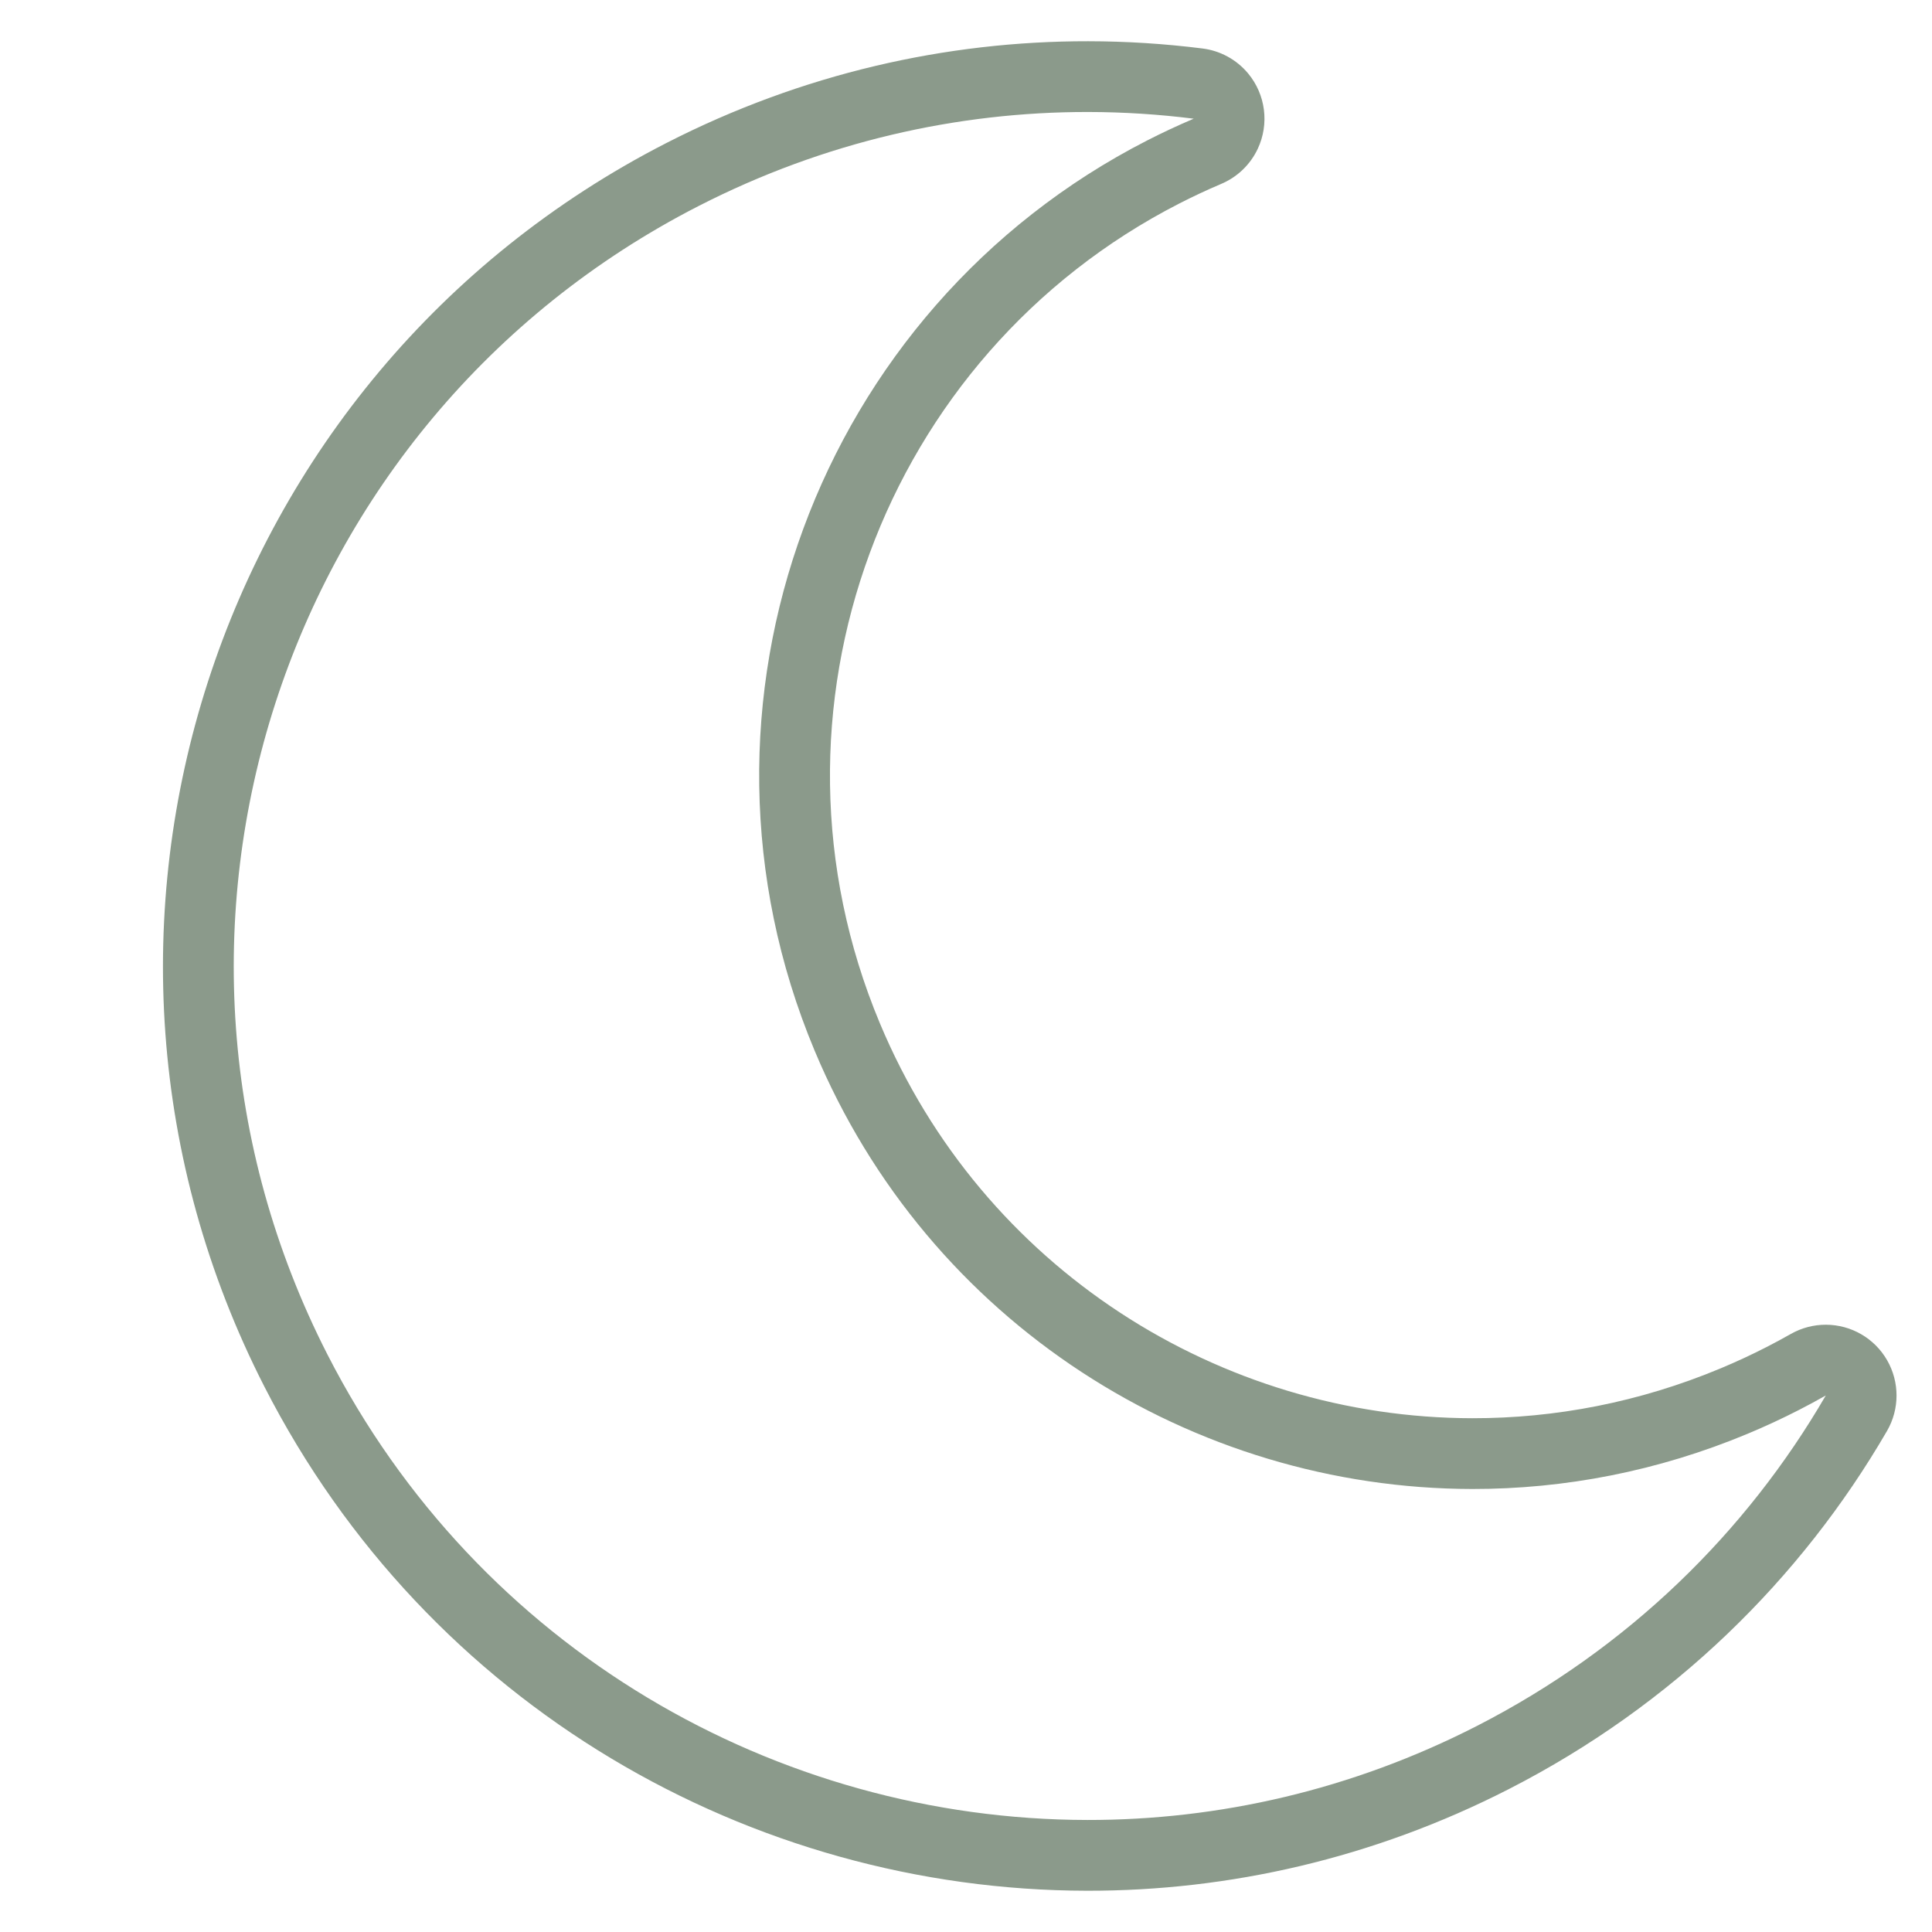 <svg version="1.0" preserveAspectRatio="xMidYMid meet" height="1000" viewBox="0 0 750 750" zoomAndPan="magnify" width="1000" xmlns:xlink="http://www.w3.org/1999/xlink" xmlns="http://www.w3.org/2000/svg"><defs><clipPath id="b68c9b3ea1"><path clip-rule="nonzero" d="M 75.055 315.43 L 83.719 315.43 L 83.719 324.148 L 75.055 324.148 Z M 75.055 315.43"></path></clipPath><clipPath id="c49b4d5da9"><path clip-rule="nonzero" d="M 83.699 318.523 C 82.5 323.324 81.977 323.699 81.227 323.926 C 80.176 324.301 78 324.148 77.023 323.699 C 76.352 323.398 75.824 322.875 75.523 322.199 C 75.074 321.227 74.926 319.051 75.301 318 C 75.523 317.25 76.051 316.727 76.574 316.352 C 77.176 315.898 77.773 315.449 78.523 315.449 C 79.648 315.375 82.574 316.648 82.574 316.648"></path></clipPath><clipPath id="63fc76a924"><path clip-rule="nonzero" d="M 0.055 0.43 L 8.719 0.43 L 8.719 9.148 L 0.055 9.148 Z M 0.055 0.43"></path></clipPath><clipPath id="922956d17c"><path clip-rule="nonzero" d="M 8.699 3.523 C 7.5 8.324 6.977 8.699 6.227 8.926 C 5.176 9.301 3 9.148 2.023 8.699 C 1.352 8.398 0.824 7.875 0.523 7.199 C 0.074 6.227 -0.074 4.051 0.301 3 C 0.523 2.25 1.051 1.727 1.574 1.352 C 2.176 0.898 2.773 0.449 3.523 0.449 C 4.648 0.375 7.574 1.648 7.574 1.648"></path></clipPath><clipPath id="743943ab15"><rect height="10" y="0" width="9" x="0"></rect></clipPath></defs><path fill-rule="nonzero" fill-opacity="1" d="M 422.445 43.477 C 436.18 43.496 449.855 44.371 463.395 46.078 C 457.184 48.715 451.117 51.559 445.203 54.586 C 317.727 119.891 260.039 273.395 316.199 407.777 C 360.547 513.891 463.262 577.871 571.492 578.023 C 607.211 578.07 643.535 571.168 678.559 556.531 C 685.316 553.707 691.902 550.645 698.312 547.363 C 701.848 545.551 705.332 543.672 708.762 541.727 L 708.766 541.727 C 677.945 594.797 632.047 639.934 573.383 669.984 C 573.289 670.035 573.191 670.082 573.098 670.129 C 524.656 694.891 472.973 706.582 422.07 706.512 C 301.695 706.348 185.672 640.391 127.121 525.836 C 43.863 362.93 108.344 163.398 271.133 80.004 C 271.23 79.957 271.324 79.906 271.418 79.859 C 319.859 55.102 371.543 43.406 422.445 43.477 Z M 422.484 16.008 C 367.324 15.93 311.332 28.609 258.918 55.398 L 258.914 55.398 C 258.809 55.453 258.719 55.5 258.605 55.559 C 82.328 145.863 12.504 361.93 102.66 538.336 C 166.082 662.422 291.754 733.801 422.031 733.984 C 477.191 734.059 533.184 721.379 585.594 694.594 C 585.648 694.566 585.758 694.508 585.805 694.484 L 585.809 694.484 L 585.902 694.434 L 585.906 694.434 C 649.398 661.91 699.137 613.008 732.52 555.52 C 737.449 547.031 737.473 536.551 732.578 528.039 C 727.688 519.523 718.621 514.27 708.801 514.258 L 708.797 514.258 C 704.035 514.25 699.348 515.484 695.203 517.836 C 692.113 519.586 688.977 521.281 685.789 522.914 C 680.008 525.875 674.066 528.637 667.965 531.188 C 636.371 544.391 603.668 550.598 571.527 550.551 C 473.973 550.418 381.48 492.734 341.547 397.184 C 290.961 276.141 342.918 137.848 457.727 79.035 C 462.984 76.344 468.375 73.812 473.902 71.461 L 473.898 71.461 C 480.109 68.887 485.289 64.074 488.258 57.762 C 492.789 48.117 491.336 36.719 484.523 28.52 C 480.023 23.105 473.648 19.656 466.738 18.812 C 452.109 16.973 437.328 16.027 422.484 16.008 Z M 422.484 16.008" fill="#8b9a8b"></path><g clip-path="url(#b68c9b3ea1)"><g clip-path="url(#c49b4d5da9)"><g transform="matrix(1, 0, 0, 1, 75, 315)"><g clip-path="url(#743943ab15)"><g clip-path="url(#63fc76a924)"><g clip-path="url(#922956d17c)"><rect fill-opacity="1" y="-480" height="1080" fill="#8b9a8b" width="1080" x="-240"></rect></g></g></g></g></g></g></svg>